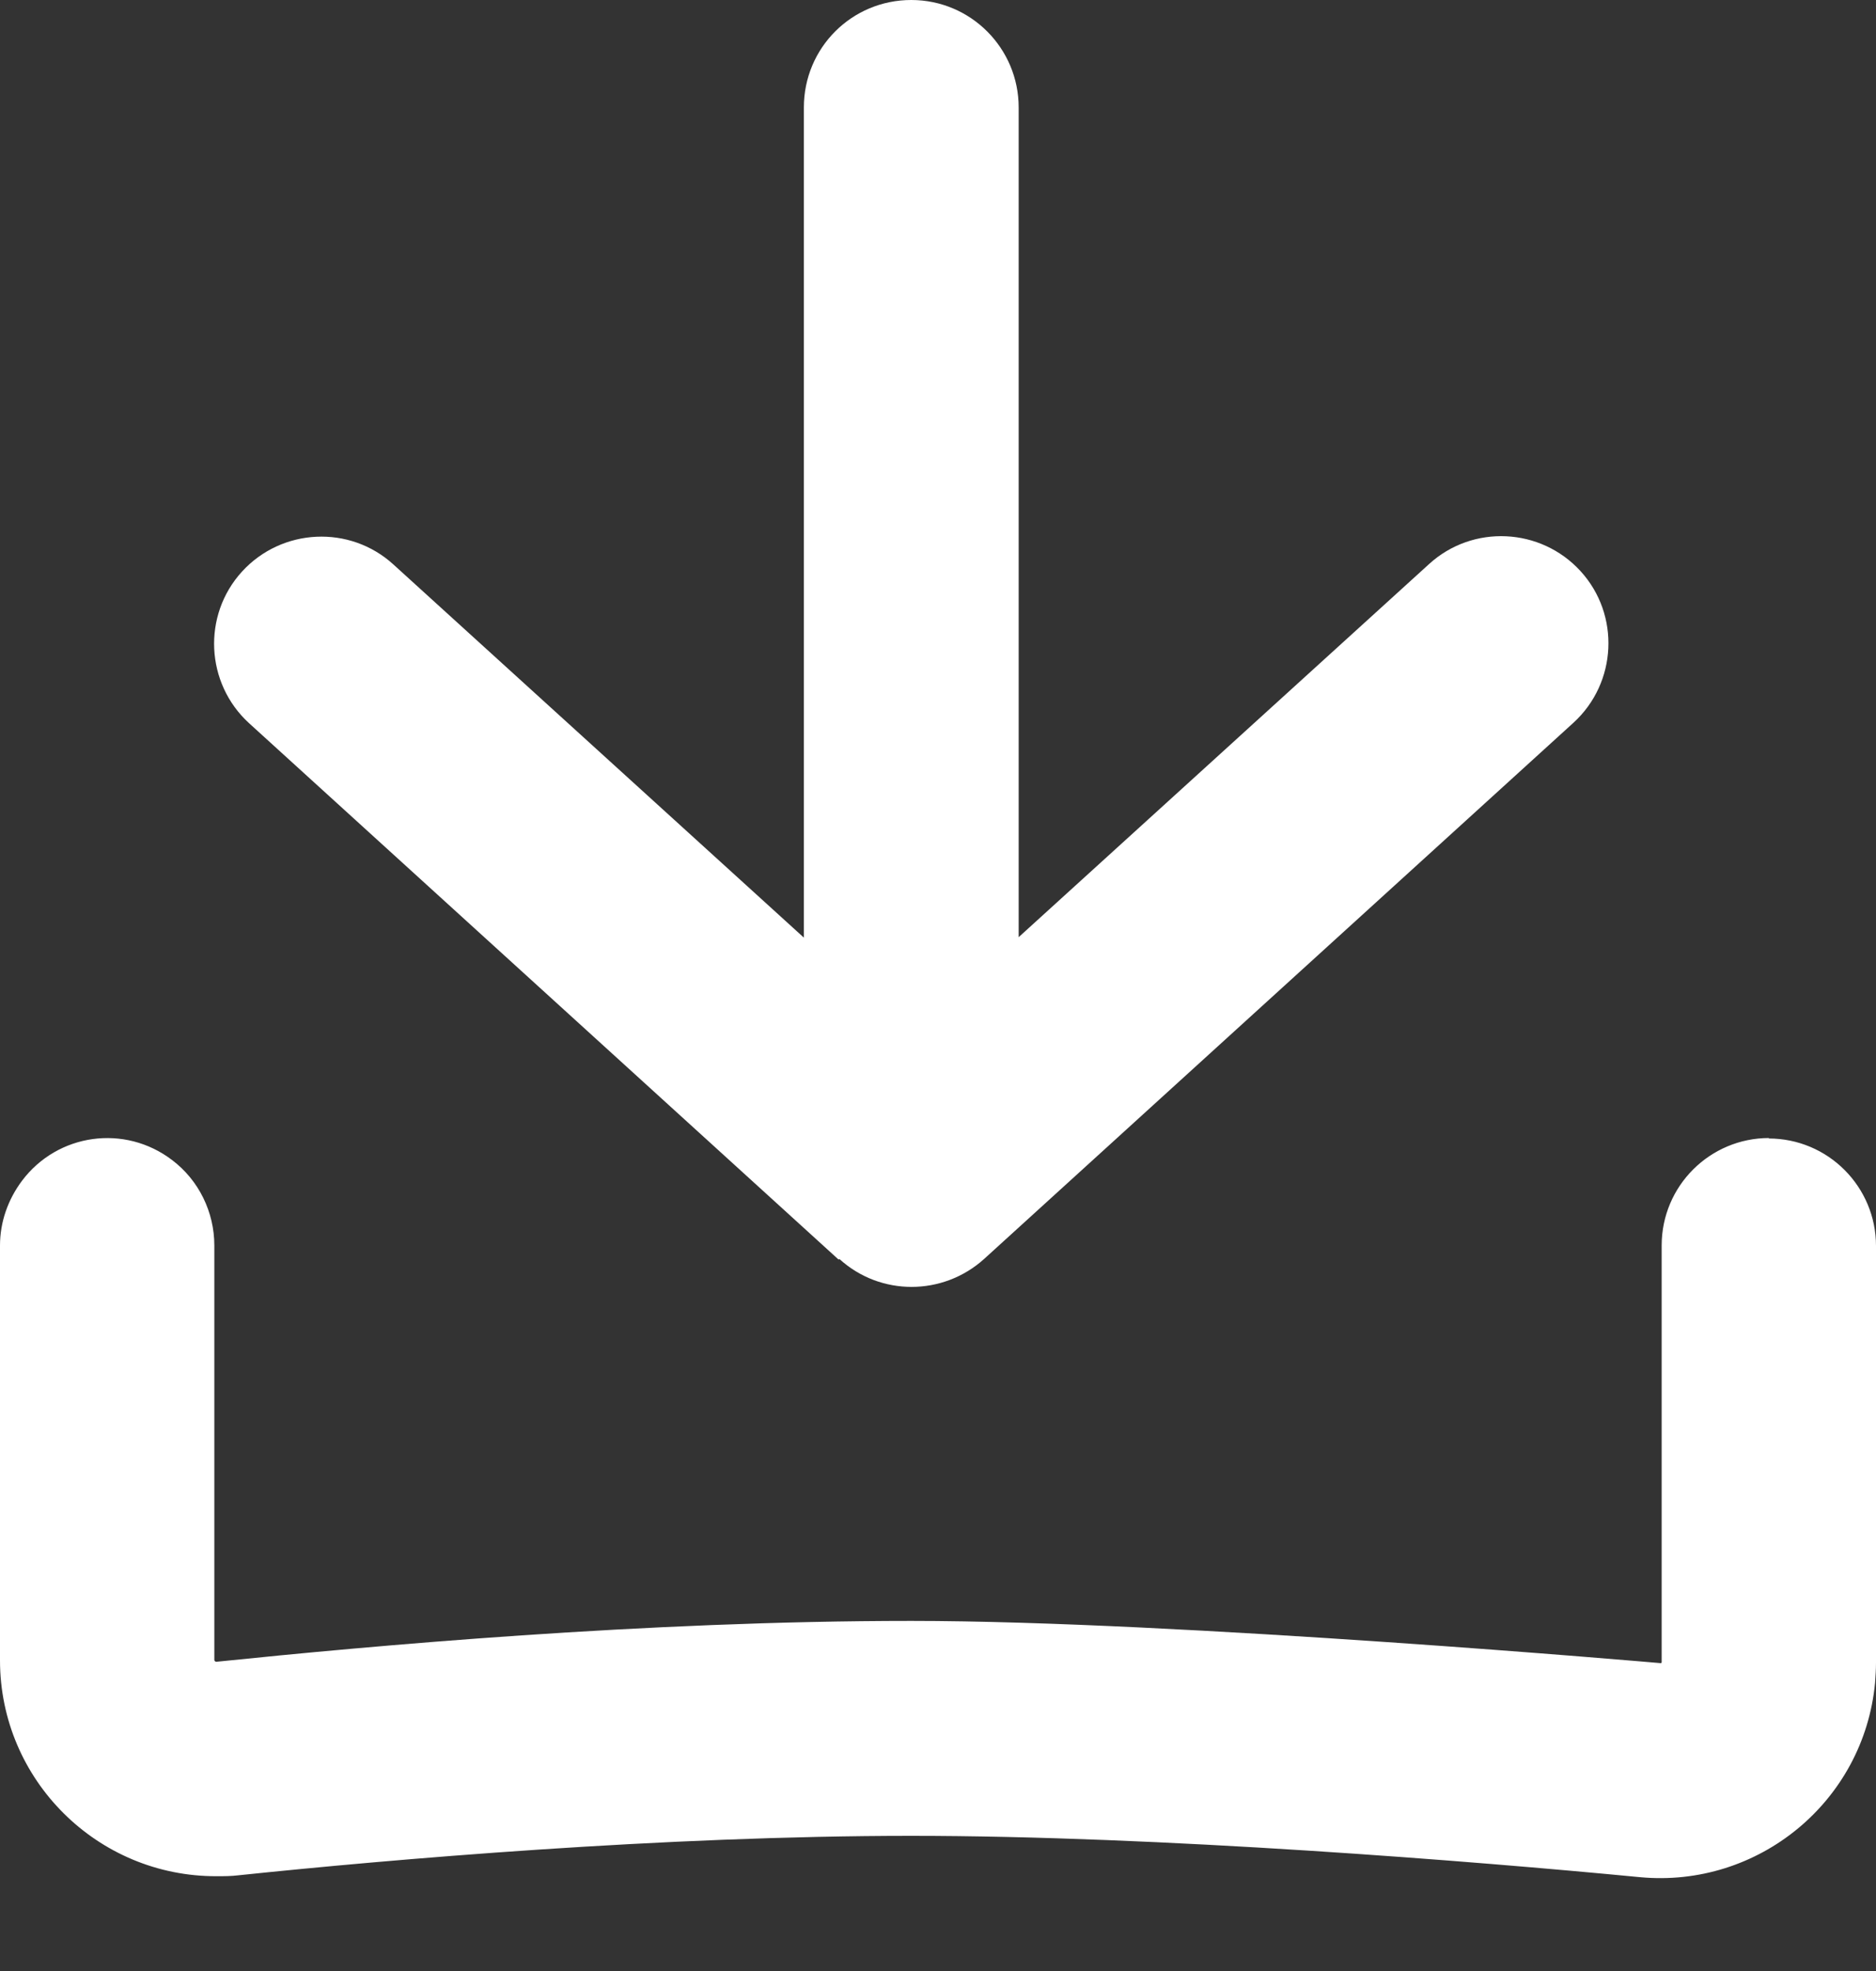 <svg width="20" height="21" viewBox="0 0 20 21" fill="none" xmlns="http://www.w3.org/2000/svg">
<rect x="0" y="0" width="20" height="21" fill="#333333" stroke="none"/>
<path d="M8.95 13.415C9.385 13.81 10.05 13.81 10.49 13.415L16.775 7.7C17.24 7.275 17.275 6.55 16.85 6.085C16.425 5.62 15.7 5.585 15.235 6.01L10.86 9.985V1.145C10.86 0.515 10.35 0 9.715 0C9.08 0 8.57 0.51 8.57 1.145V9.99L4.195 6.015C3.73 5.59 3.005 5.625 2.58 6.09C2.155 6.555 2.19 7.28 2.655 7.705L8.94 13.42L8.95 13.415Z" fill="white"/>
<path d="M18.86 12.125C18.23 12.125 17.715 12.635 17.715 13.27V17.71C17.715 17.71 17.715 17.72 17.705 17.72C17.705 17.72 12.555 17.27 9.715 17.27C6.875 17.27 3.96 17.535 2.31 17.705H2.3C2.3 17.705 2.29 17.7 2.285 17.69V13.27C2.285 12.915 2.12 12.575 1.835 12.36C1.33 11.975 0.615 12.075 0.235 12.58C0.085 12.78 0 13.02 0 13.27V17.69C0 18.965 1.04 19.995 2.31 19.99C2.39 19.99 2.465 19.99 2.545 19.98C4.17 19.81 7.07 19.56 9.715 19.56C12.36 19.56 15.715 19.83 17.48 20C18.745 20.12 19.87 19.195 19.99 17.93C19.995 17.86 20 17.785 20 17.715V13.275C20 12.645 19.49 12.13 18.855 12.13L18.86 12.125Z" fill="white"/>
</svg>
